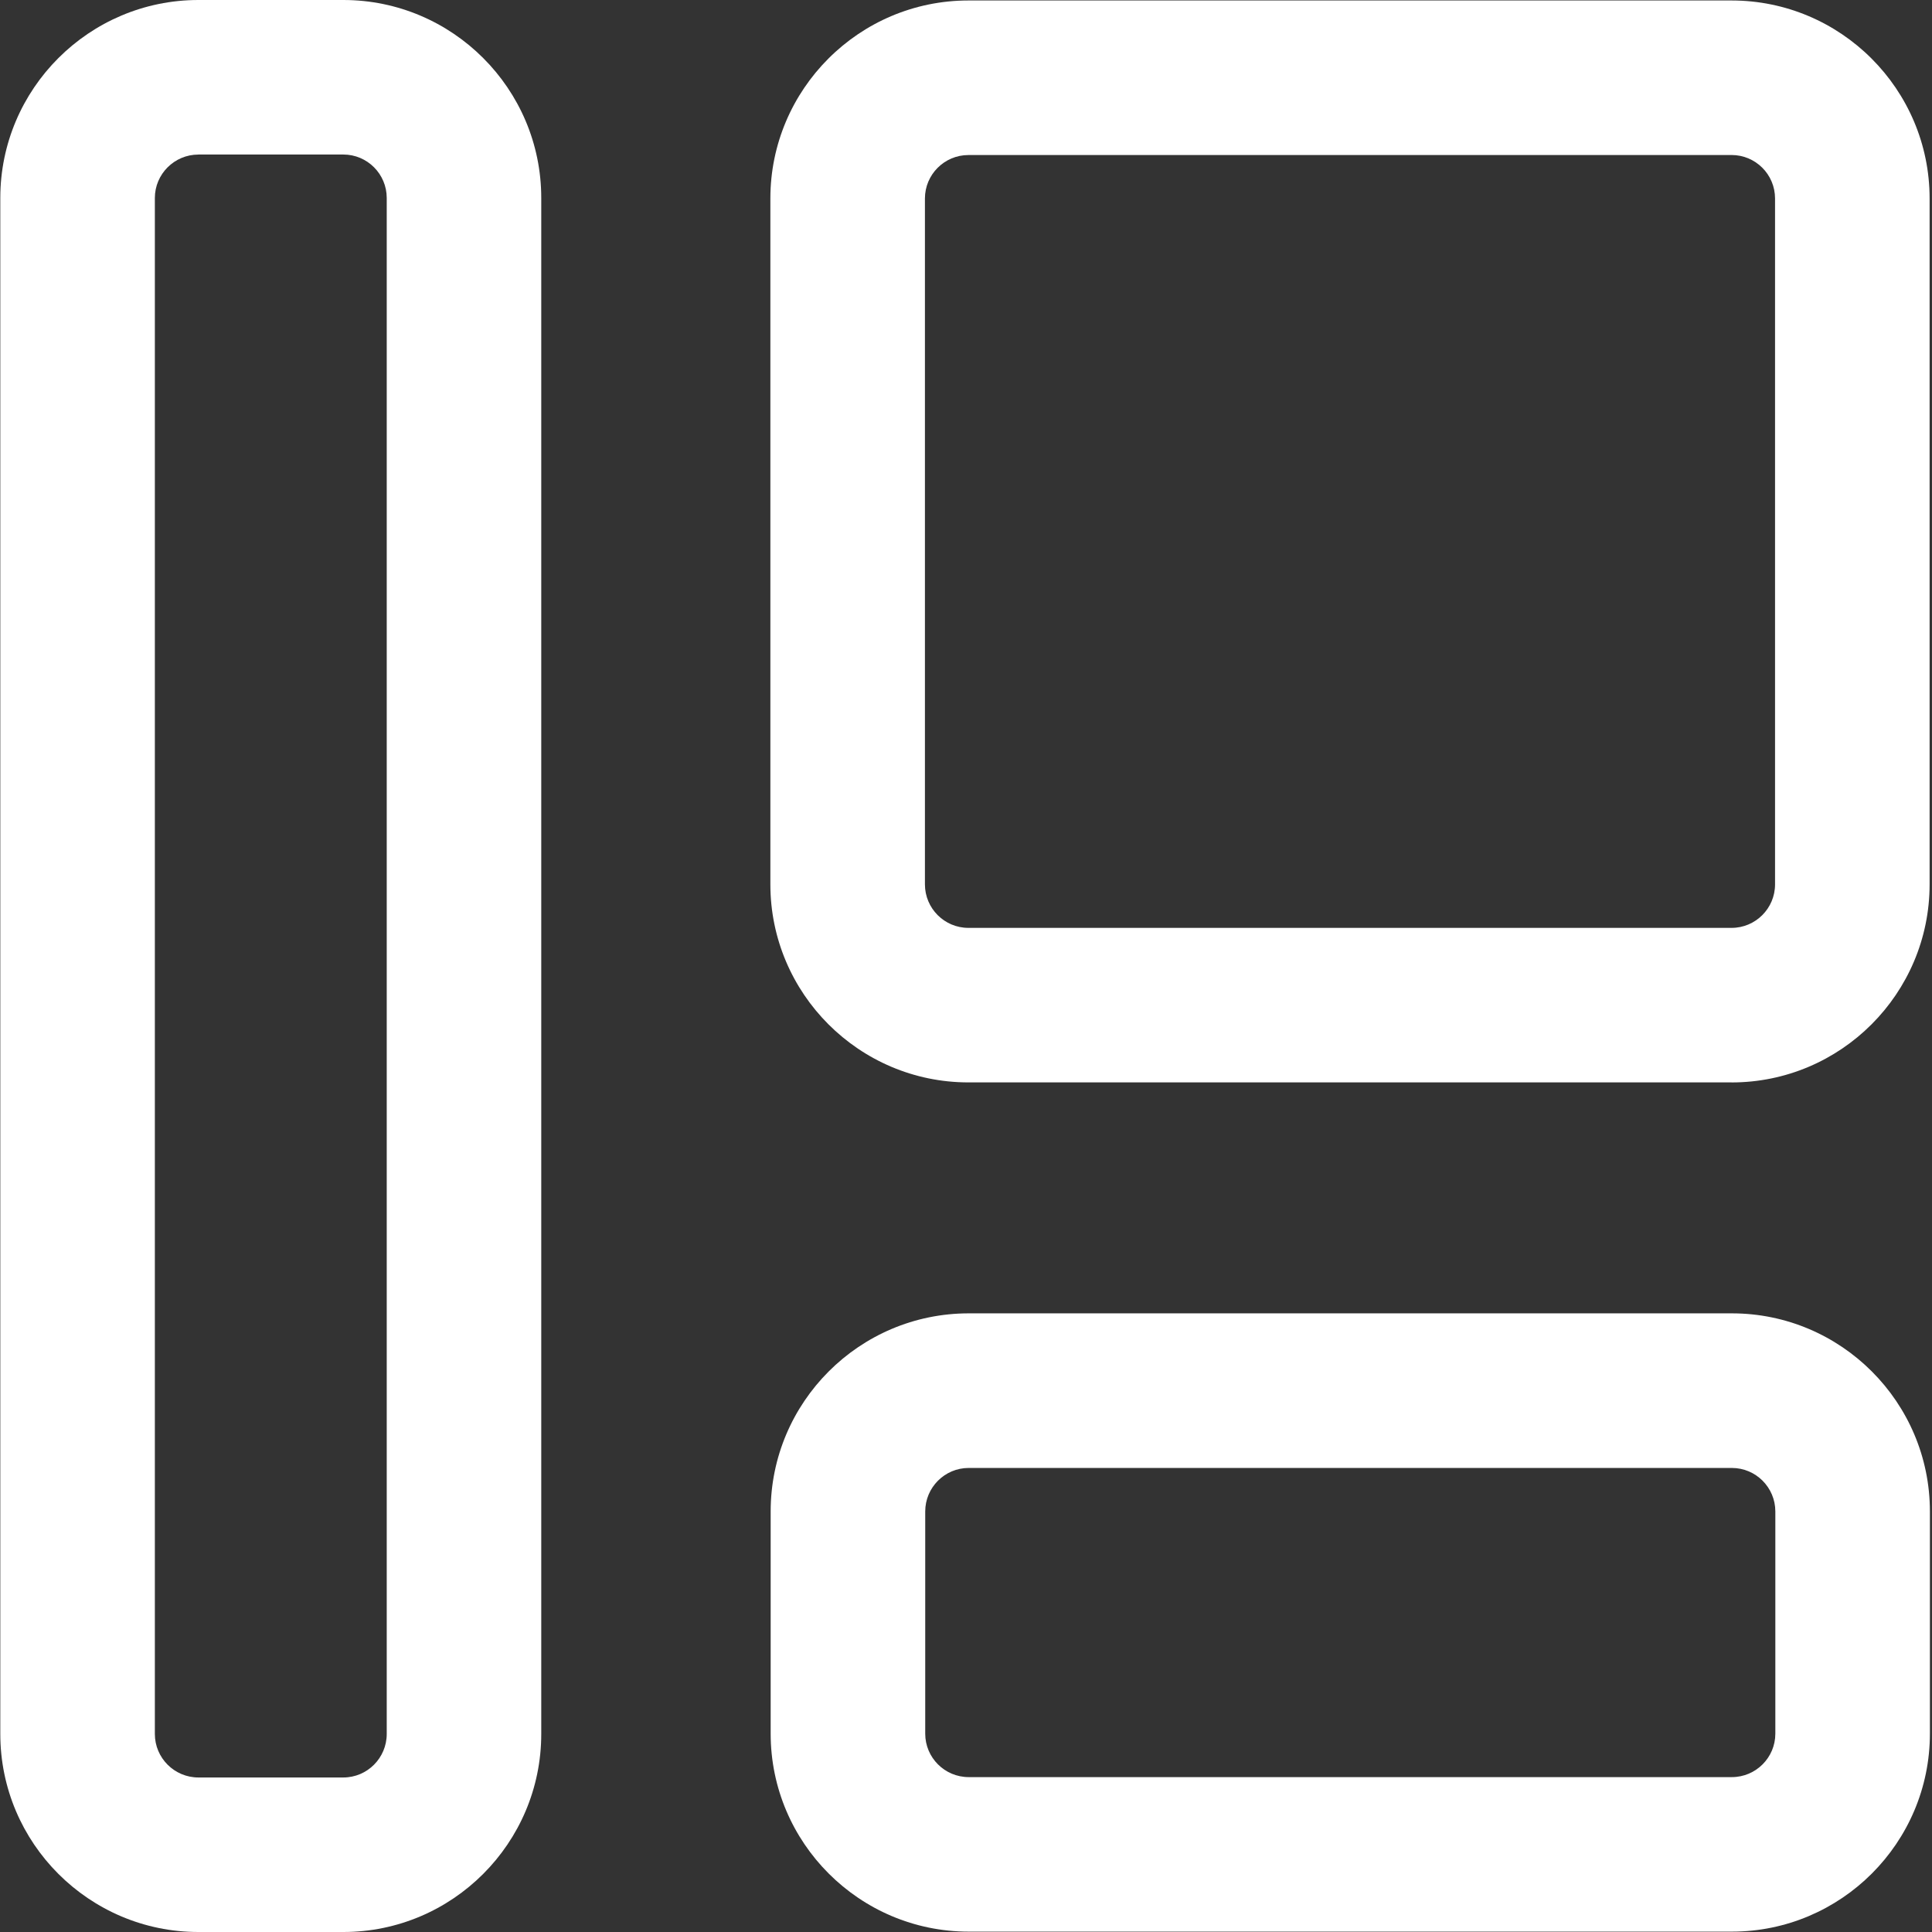 <?xml version="1.0" encoding="UTF-8"?>
<svg id="Layer_2" data-name="Layer 2" xmlns="http://www.w3.org/2000/svg" xmlns:xlink="http://www.w3.org/1999/xlink" viewBox="0 0 524.25 524.25">
  <rect x="0" y="0" width="524.25" height="524.25" fill="#333333" stroke="none"/>
  <defs>
    <style>
      .cls-1 {
        fill: none;
      }

      .cls-2 {
        fill: #fff;
      }

      .cls-3 {
        clip-path: url(#clippath);
      }
    </style>
    <clipPath id="clippath">
      <rect class="cls-1" width="524.25" height="524.25"/>
    </clipPath>
  </defs>
  <g id="outlines">
    <g class="cls-3">
      <g>
        <path class="cls-2" d="M469.86,293.71h-207.08c-29.63,0-53.74-24.11-53.74-53.75V53.85C209.05,24.23,233.15.13,262.78.13h207.08c29.63,0,53.74,24.1,53.74,53.73v186.11c0,29.64-24.1,53.75-53.74,53.75ZM262.78,42.07c-6.51,0-11.8,5.29-11.8,11.79v186.11c0,6.51,5.28,11.81,11.8,11.81h207.08c6.51,0,11.8-5.29,11.8-11.81V53.85c0-6.5-5.28-11.79-11.8-11.79h-207.08Z"/>
        <path class="cls-2" d="M469.94,524.15h-207.08c-29.63,0-53.74-24.1-53.74-53.73v-60.29c0-29.64,24.1-53.75,53.74-53.75h207.08c29.63,0,53.74,24.11,53.74,53.75v60.29c0,29.62-24.1,53.73-53.74,53.73ZM262.86,398.33c-6.51,0-11.8,5.29-11.8,11.81v60.29c0,6.5,5.28,11.79,11.8,11.79h207.08c6.51,0,11.8-5.29,11.8-11.79v-60.29c0-6.51-5.28-11.81-11.8-11.81h-207.08Z"/>
        <path class="cls-2" d="M93.16,524.25h-39.32C24.21,524.25.08,500.14.08,470.5V53.72C.08,24.1,24.21,0,53.84,0h39.32C122.77,0,146.87,24.1,146.87,53.72v416.78c0,29.64-24.1,53.75-53.72,53.75ZM53.84,41.94c-6.51,0-11.82,5.29-11.82,11.79v416.78c0,6.51,5.3,11.81,11.82,11.81h39.32c6.49,0,11.78-5.29,11.78-11.81V53.72c0-6.5-5.28-11.79-11.78-11.79h-39.32Z"/>
      </g>
    </g>
  </g>
</svg>